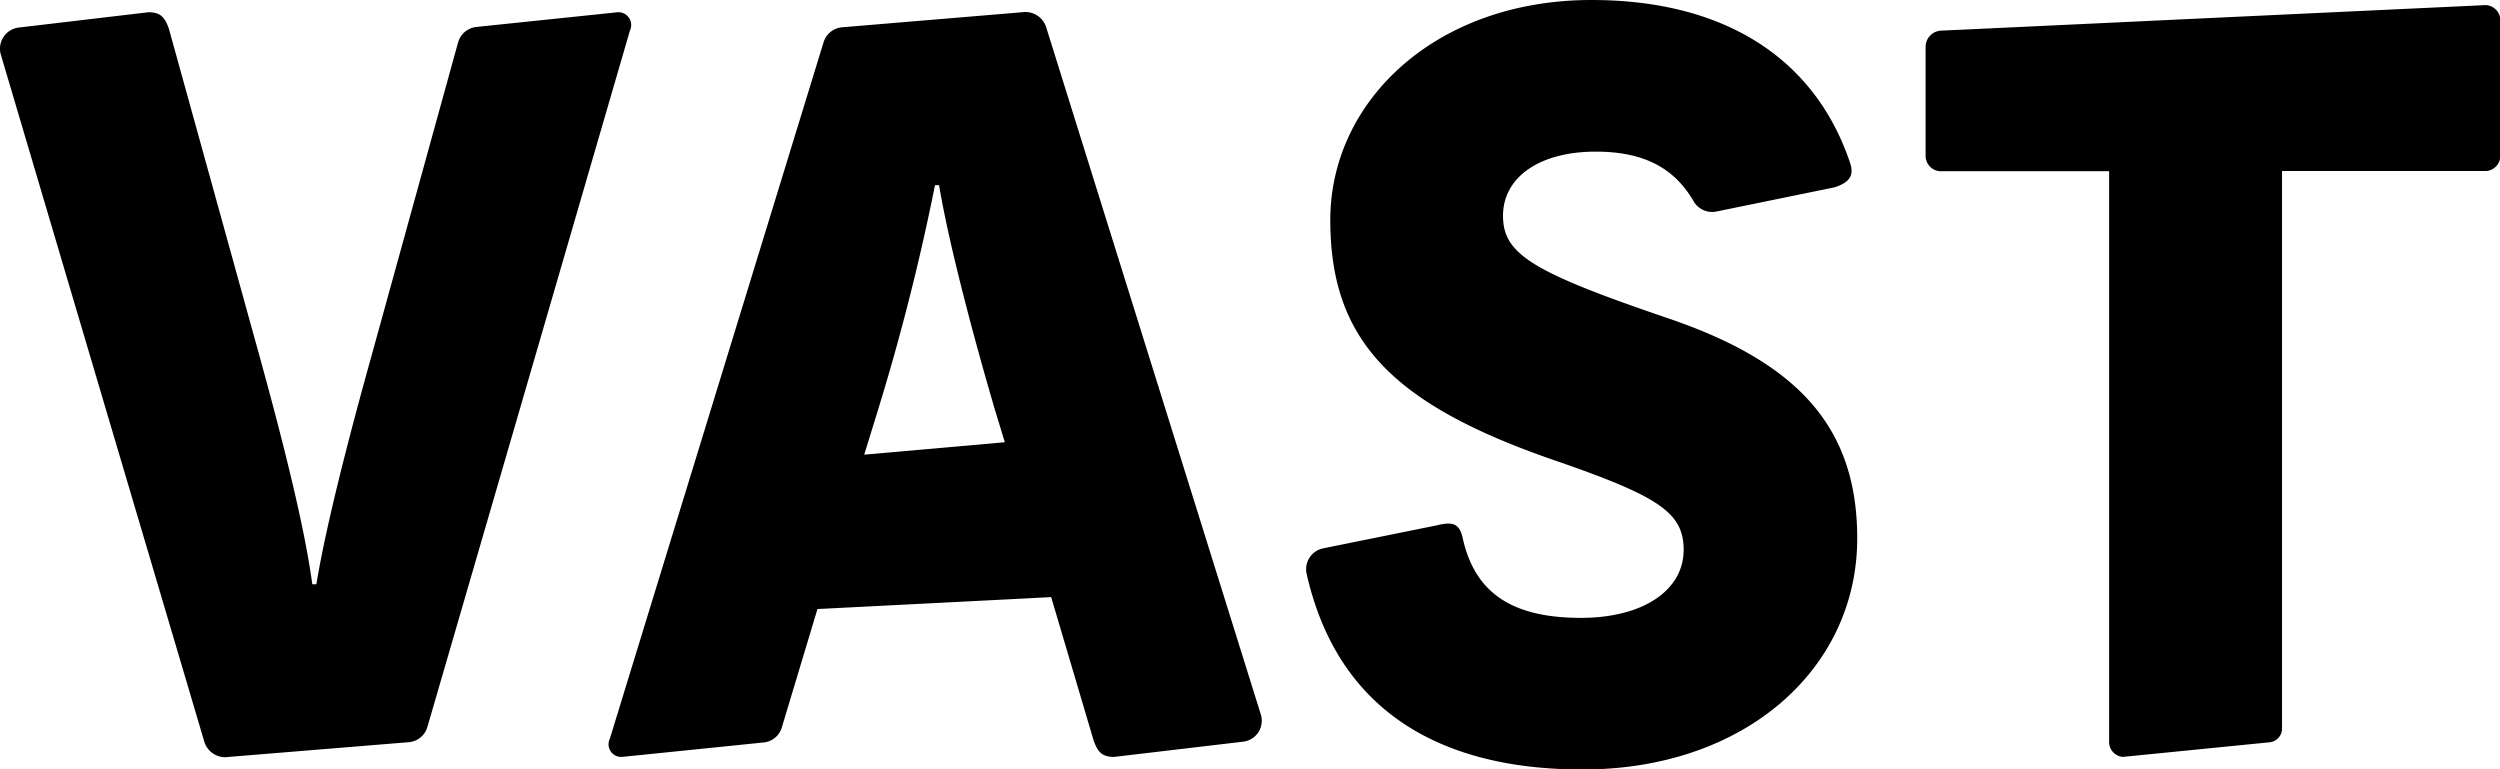 <svg xmlns="http://www.w3.org/2000/svg" viewBox="0 0 293.96 90.48"><title>Asset 2</title><g id="Layer_2" data-name="Layer 2"><g id="Layer_1-2" data-name="Layer 1"><path d="M26.91,89A2.57,2.57,0,0,1,24,87.13L.1,6.43A2.5,2.5,0,0,1,2.2,3.24l15.25-1.8c1.44,0,1.92.59,2.4,1.91l10.77,38.9c2.27,8.26,5.15,19.27,6.1,26.45h.48c1.2-7.3,4.07-18.19,6.47-26.81L53.86,5A2.52,2.52,0,0,1,56,3.17L72.63,1.44a1.5,1.5,0,0,1,1.44,2.15L50.25,85.49a2.48,2.48,0,0,1-2.19,1.78Z"/><path d="M73.15,89a1.49,1.49,0,0,1-1.44-2.15L96.83,5A2.5,2.5,0,0,1,99,3.21l21.18-1.77a2.58,2.58,0,0,1,2.88,1.91L148.25,84a2.48,2.48,0,0,1-2.08,3.21L131,89c-1.44,0-1.92-.59-2.4-1.91l-5-16.88-27.48,1.4L91.93,85.53A2.46,2.46,0,0,1,89.8,87.3Zm45-37L117,48.23c-2.39-8.14-5.38-19.27-6.58-26.45h-.48a269.86,269.86,0,0,1-6.82,26.81l-1.5,4.87Z"/><path d="M169,61.76c1.93-.48,2.63-.12,3,1.55,1.44,6.47,5.87,9.34,13.89,9.34,7.3,0,12.08-3.23,12.08-8,0-4.43-3-6.34-15.55-10.65-18.91-6.59-26-14.13-26-28.13S168.83,0,187.14,0c15.44,0,26.21,6.7,30.4,19.15.48,1.44,0,2.27-1.79,2.87l-13.92,2.85a2.52,2.52,0,0,1-2.67-1.17c-2.33-4.05-6-5.87-11.54-5.87-6.58,0-10.89,3-10.89,7.54S180.2,32,196.24,37.46c15.44,5.27,22.14,13,22.14,25.85,0,15.32-13.17,27.17-32.31,27.17-16.65,0-28.76-6.83-32.43-23a2.5,2.5,0,0,1,1.93-3Z"/><path d="M249.6,89A1.76,1.76,0,0,1,248,87.13v-67h-19.9a1.81,1.81,0,0,1-1.68-1.8V5.51a1.91,1.91,0,0,1,1.85-1.91l64-3A1.8,1.8,0,0,1,294,2.39V18.31a1.8,1.8,0,0,1-1.67,1.8h-24V85.67a1.62,1.62,0,0,1-1.45,1.61Z"/></g></g></svg>